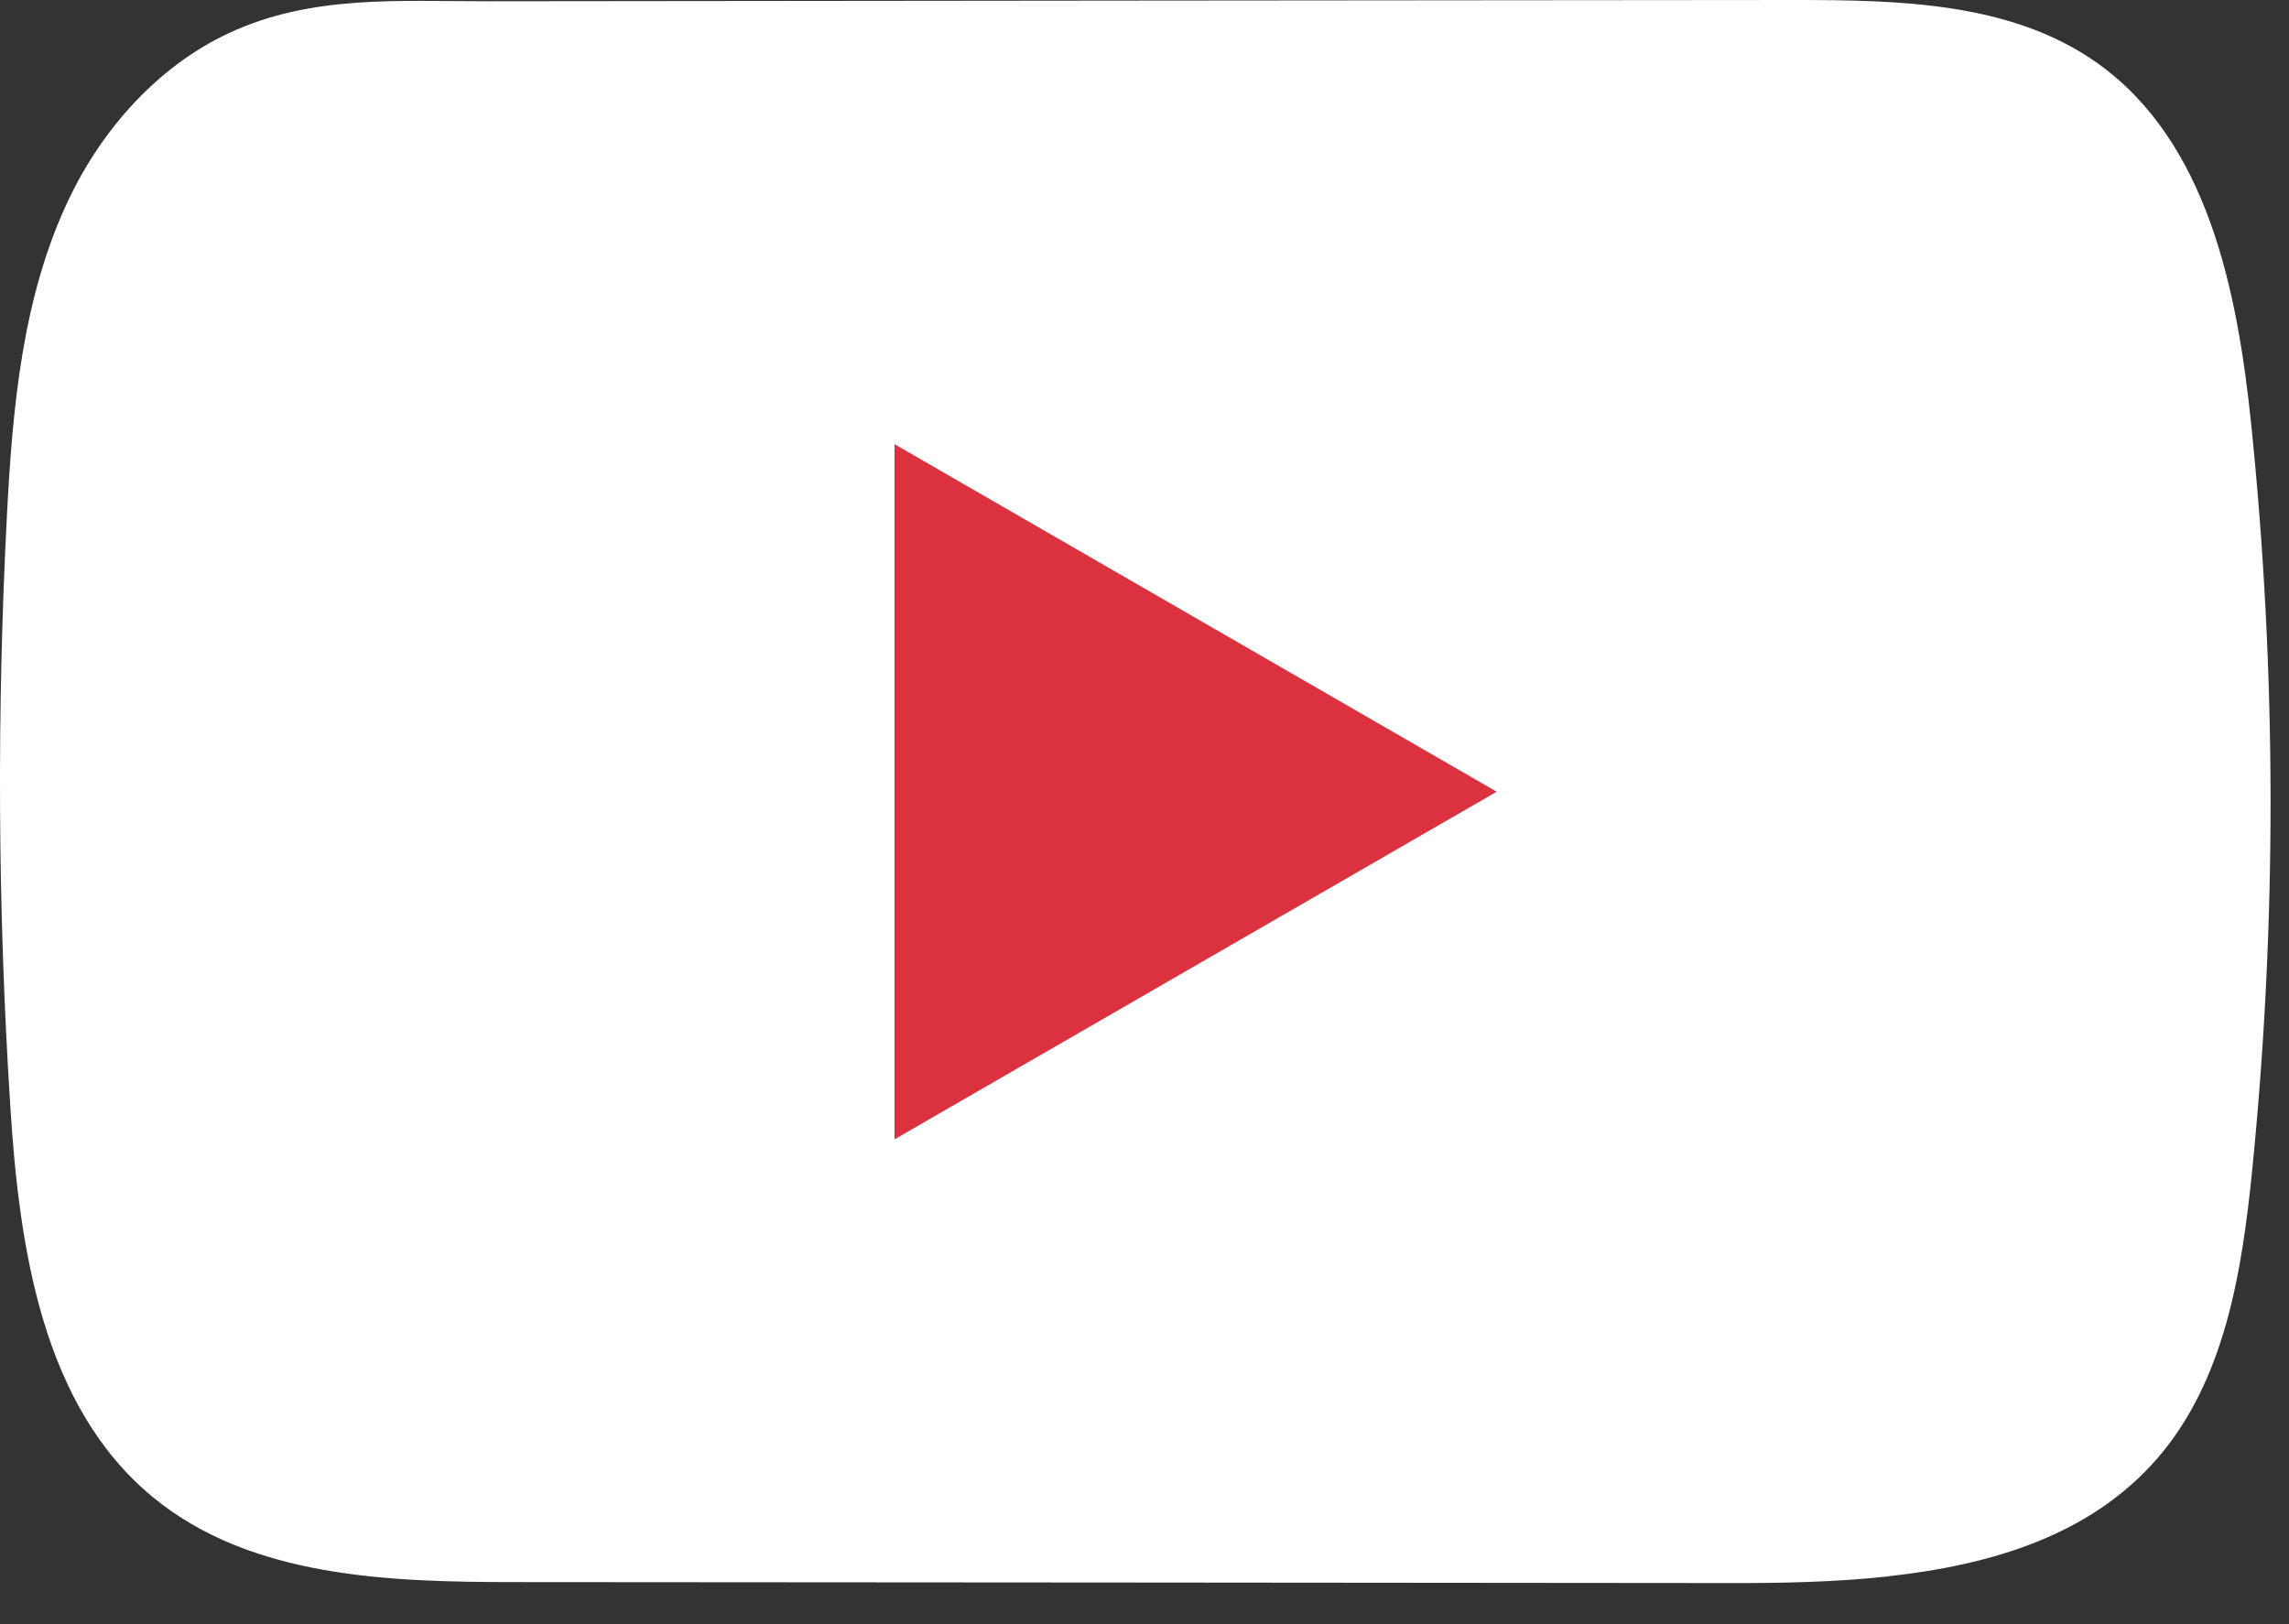 <?xml version="1.0" encoding="UTF-8"?>
<svg xmlns="http://www.w3.org/2000/svg" width="31" height="22" viewBox="0 0 31 22" fill="none">
  <rect x="0" y="0" width="31" height="22" fill="#333333" stroke="none"/>
  <path d="M25.563 21.354C24.848 21.431 24.116 21.445 23.415 21.443C17.942 21.438 12.469 21.433 6.999 21.43C5.277 21.43 3.401 21.374 2.071 20.28C0.571 19.044 0.259 16.9 0.138 14.961C-0.031 12.303 -0.044 9.636 0.094 6.977C0.17 5.516 0.303 4.021 0.932 2.698C1.384 1.749 2.138 0.896 3.103 0.447C4.224 -0.074 5.398 0.019 6.606 0.017C9.496 0.013 12.387 0.012 15.277 0.008C18.283 0.005 21.29 0.003 24.295 0C25.715 0 27.239 0.029 28.398 0.85C29.894 1.909 30.3 3.924 30.488 5.747C30.833 9.105 30.838 12.498 30.501 15.856C30.361 17.241 30.128 18.704 29.216 19.755C28.312 20.797 26.971 21.199 25.565 21.352L25.563 21.354Z" fill="white"></path>
  <path d="M20.27 10.724L12.114 6.016V15.433L20.27 10.724Z" fill="#DC323F"></path>
</svg>
